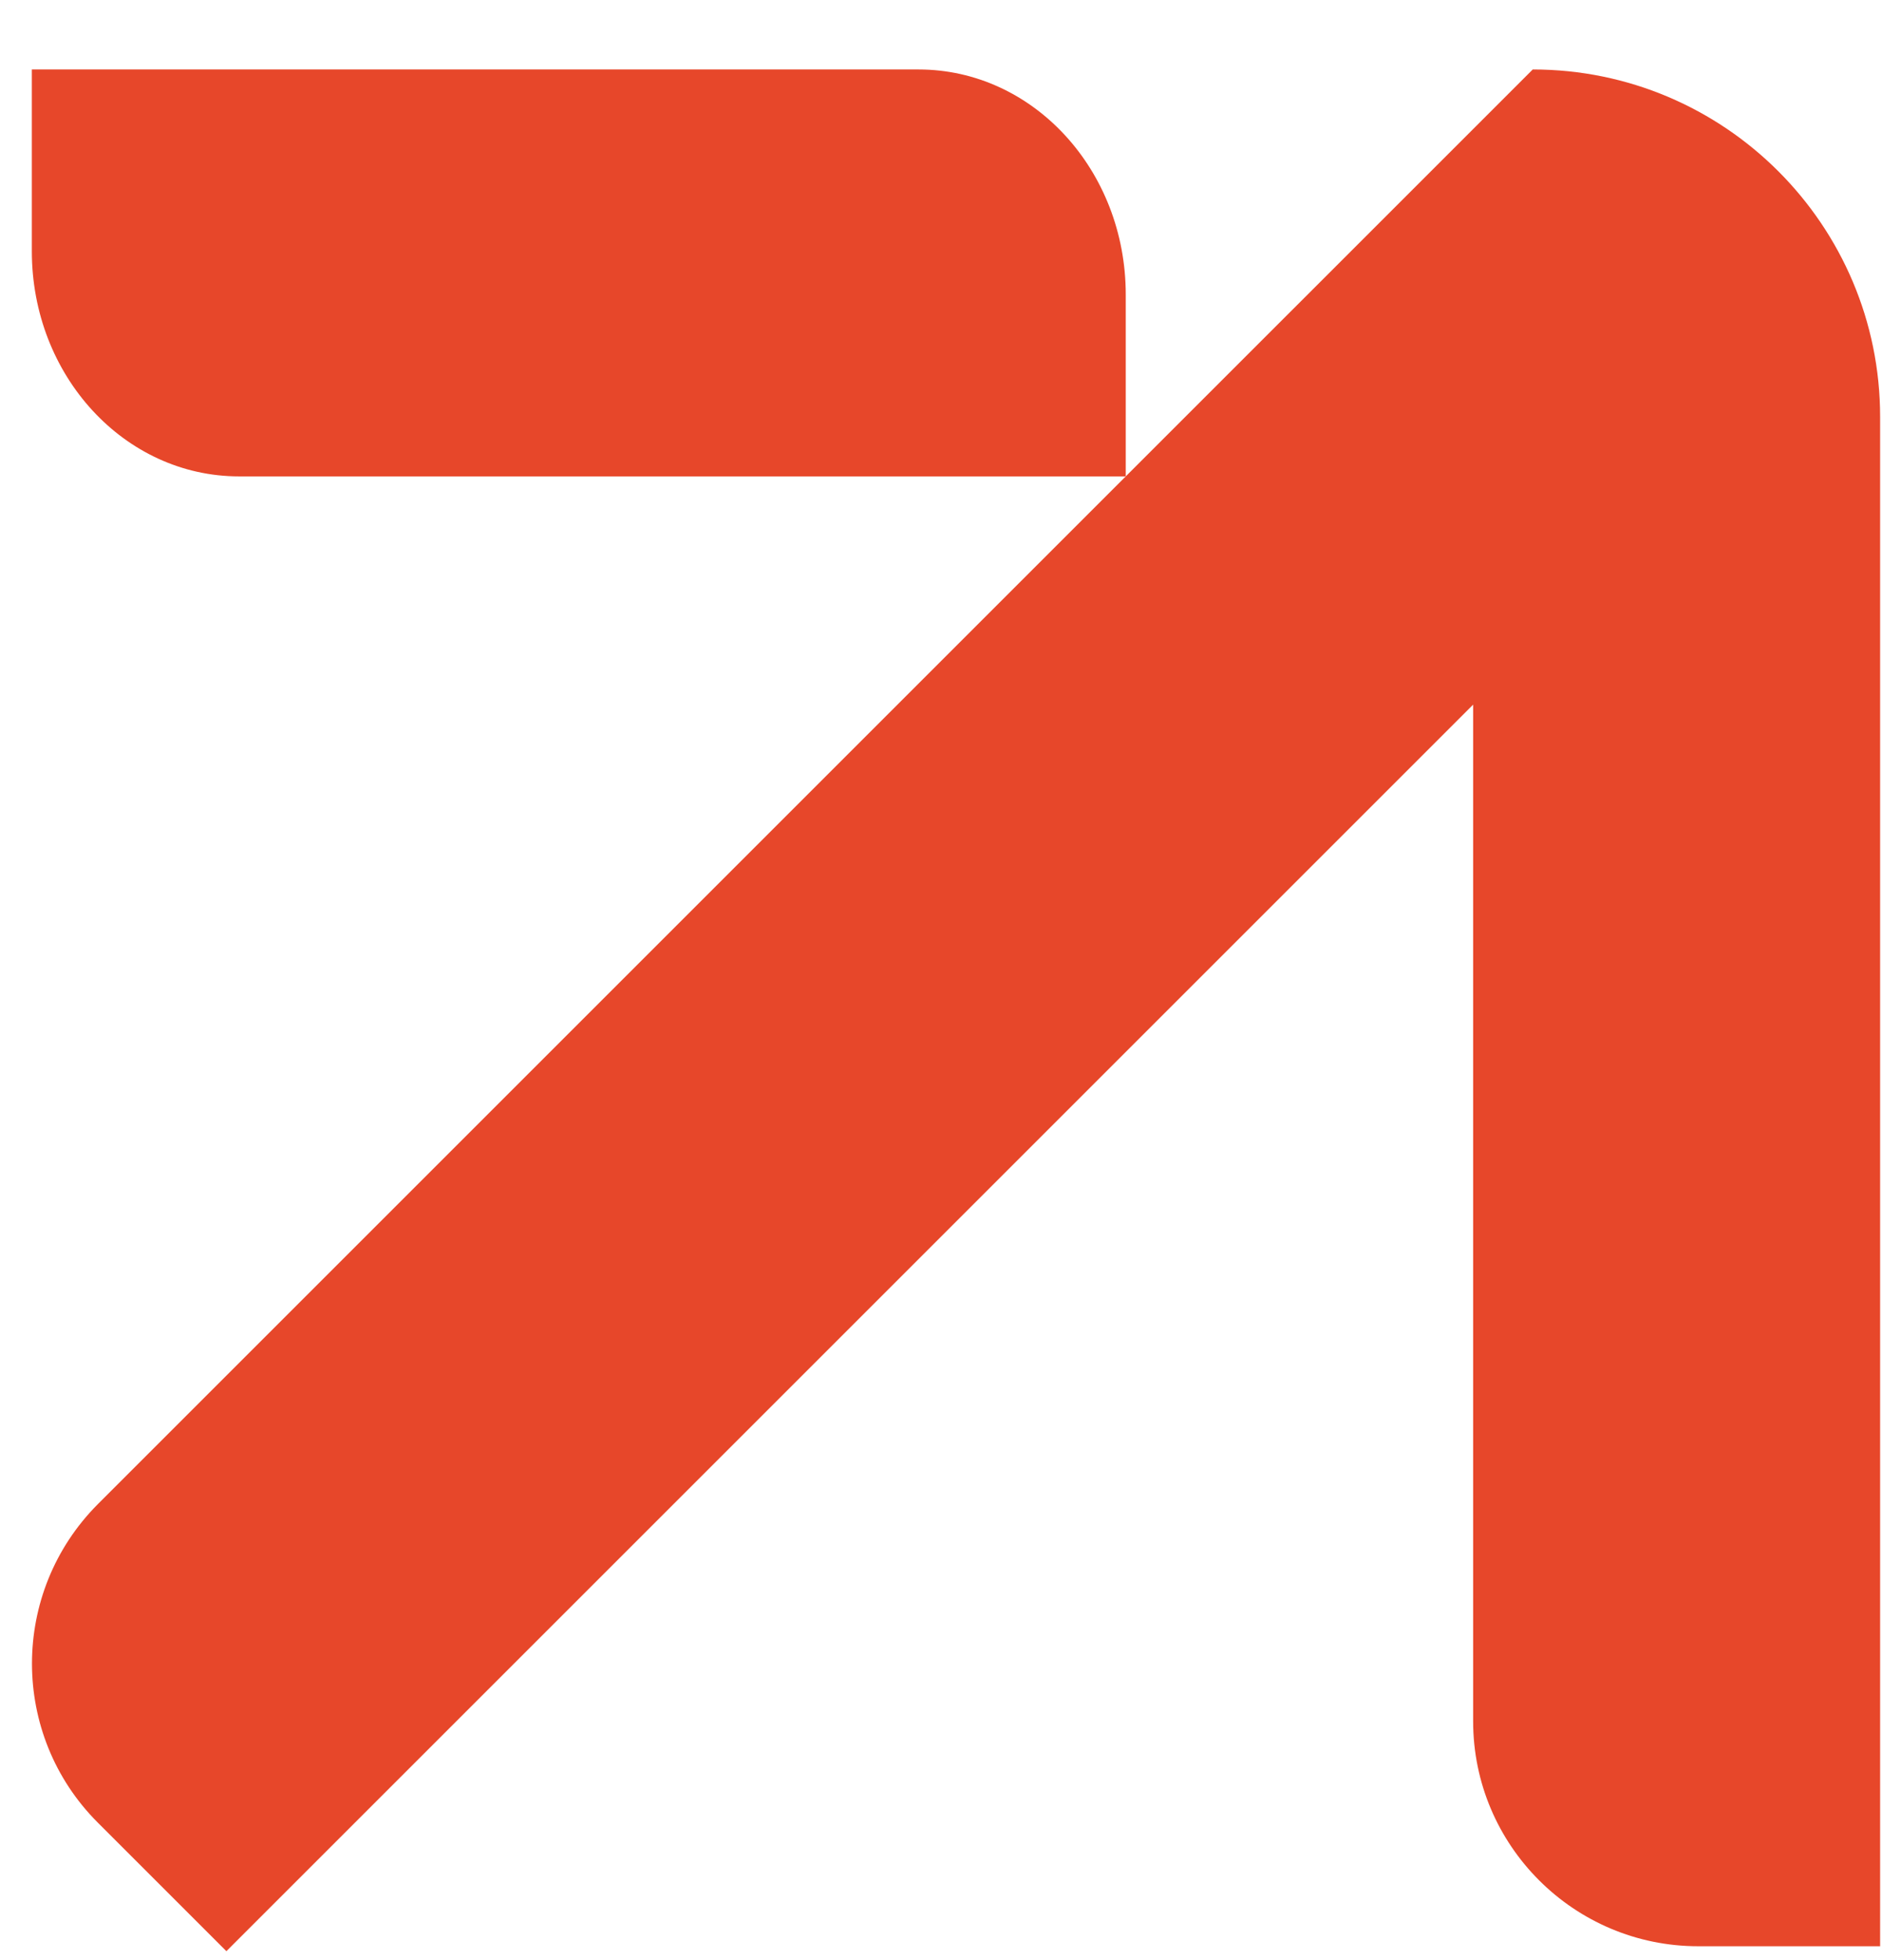 <?xml version="1.0" encoding="UTF-8"?>
<svg xmlns="http://www.w3.org/2000/svg" width="24" height="25" viewBox="0 0 24 25" fill="none">
  <path d="M14.356 6.076H3.049C1.586 6.076 0.406 4.79 0.406 3.205V0.886H11.713C13.176 0.886 14.356 2.172 14.356 3.757V6.076Z" fill="#E7472A"></path>
  <path d="M2.887 24.886L1.247 23.246C0.128 22.127 0.128 20.309 1.247 19.185L19.546 0.886C21.991 0.886 23.976 2.871 23.976 5.317V24.823H21.657C20.072 24.823 18.786 23.537 18.786 21.953V8.987L2.887 24.886Z" fill="#E7472A"></path>
</svg>
